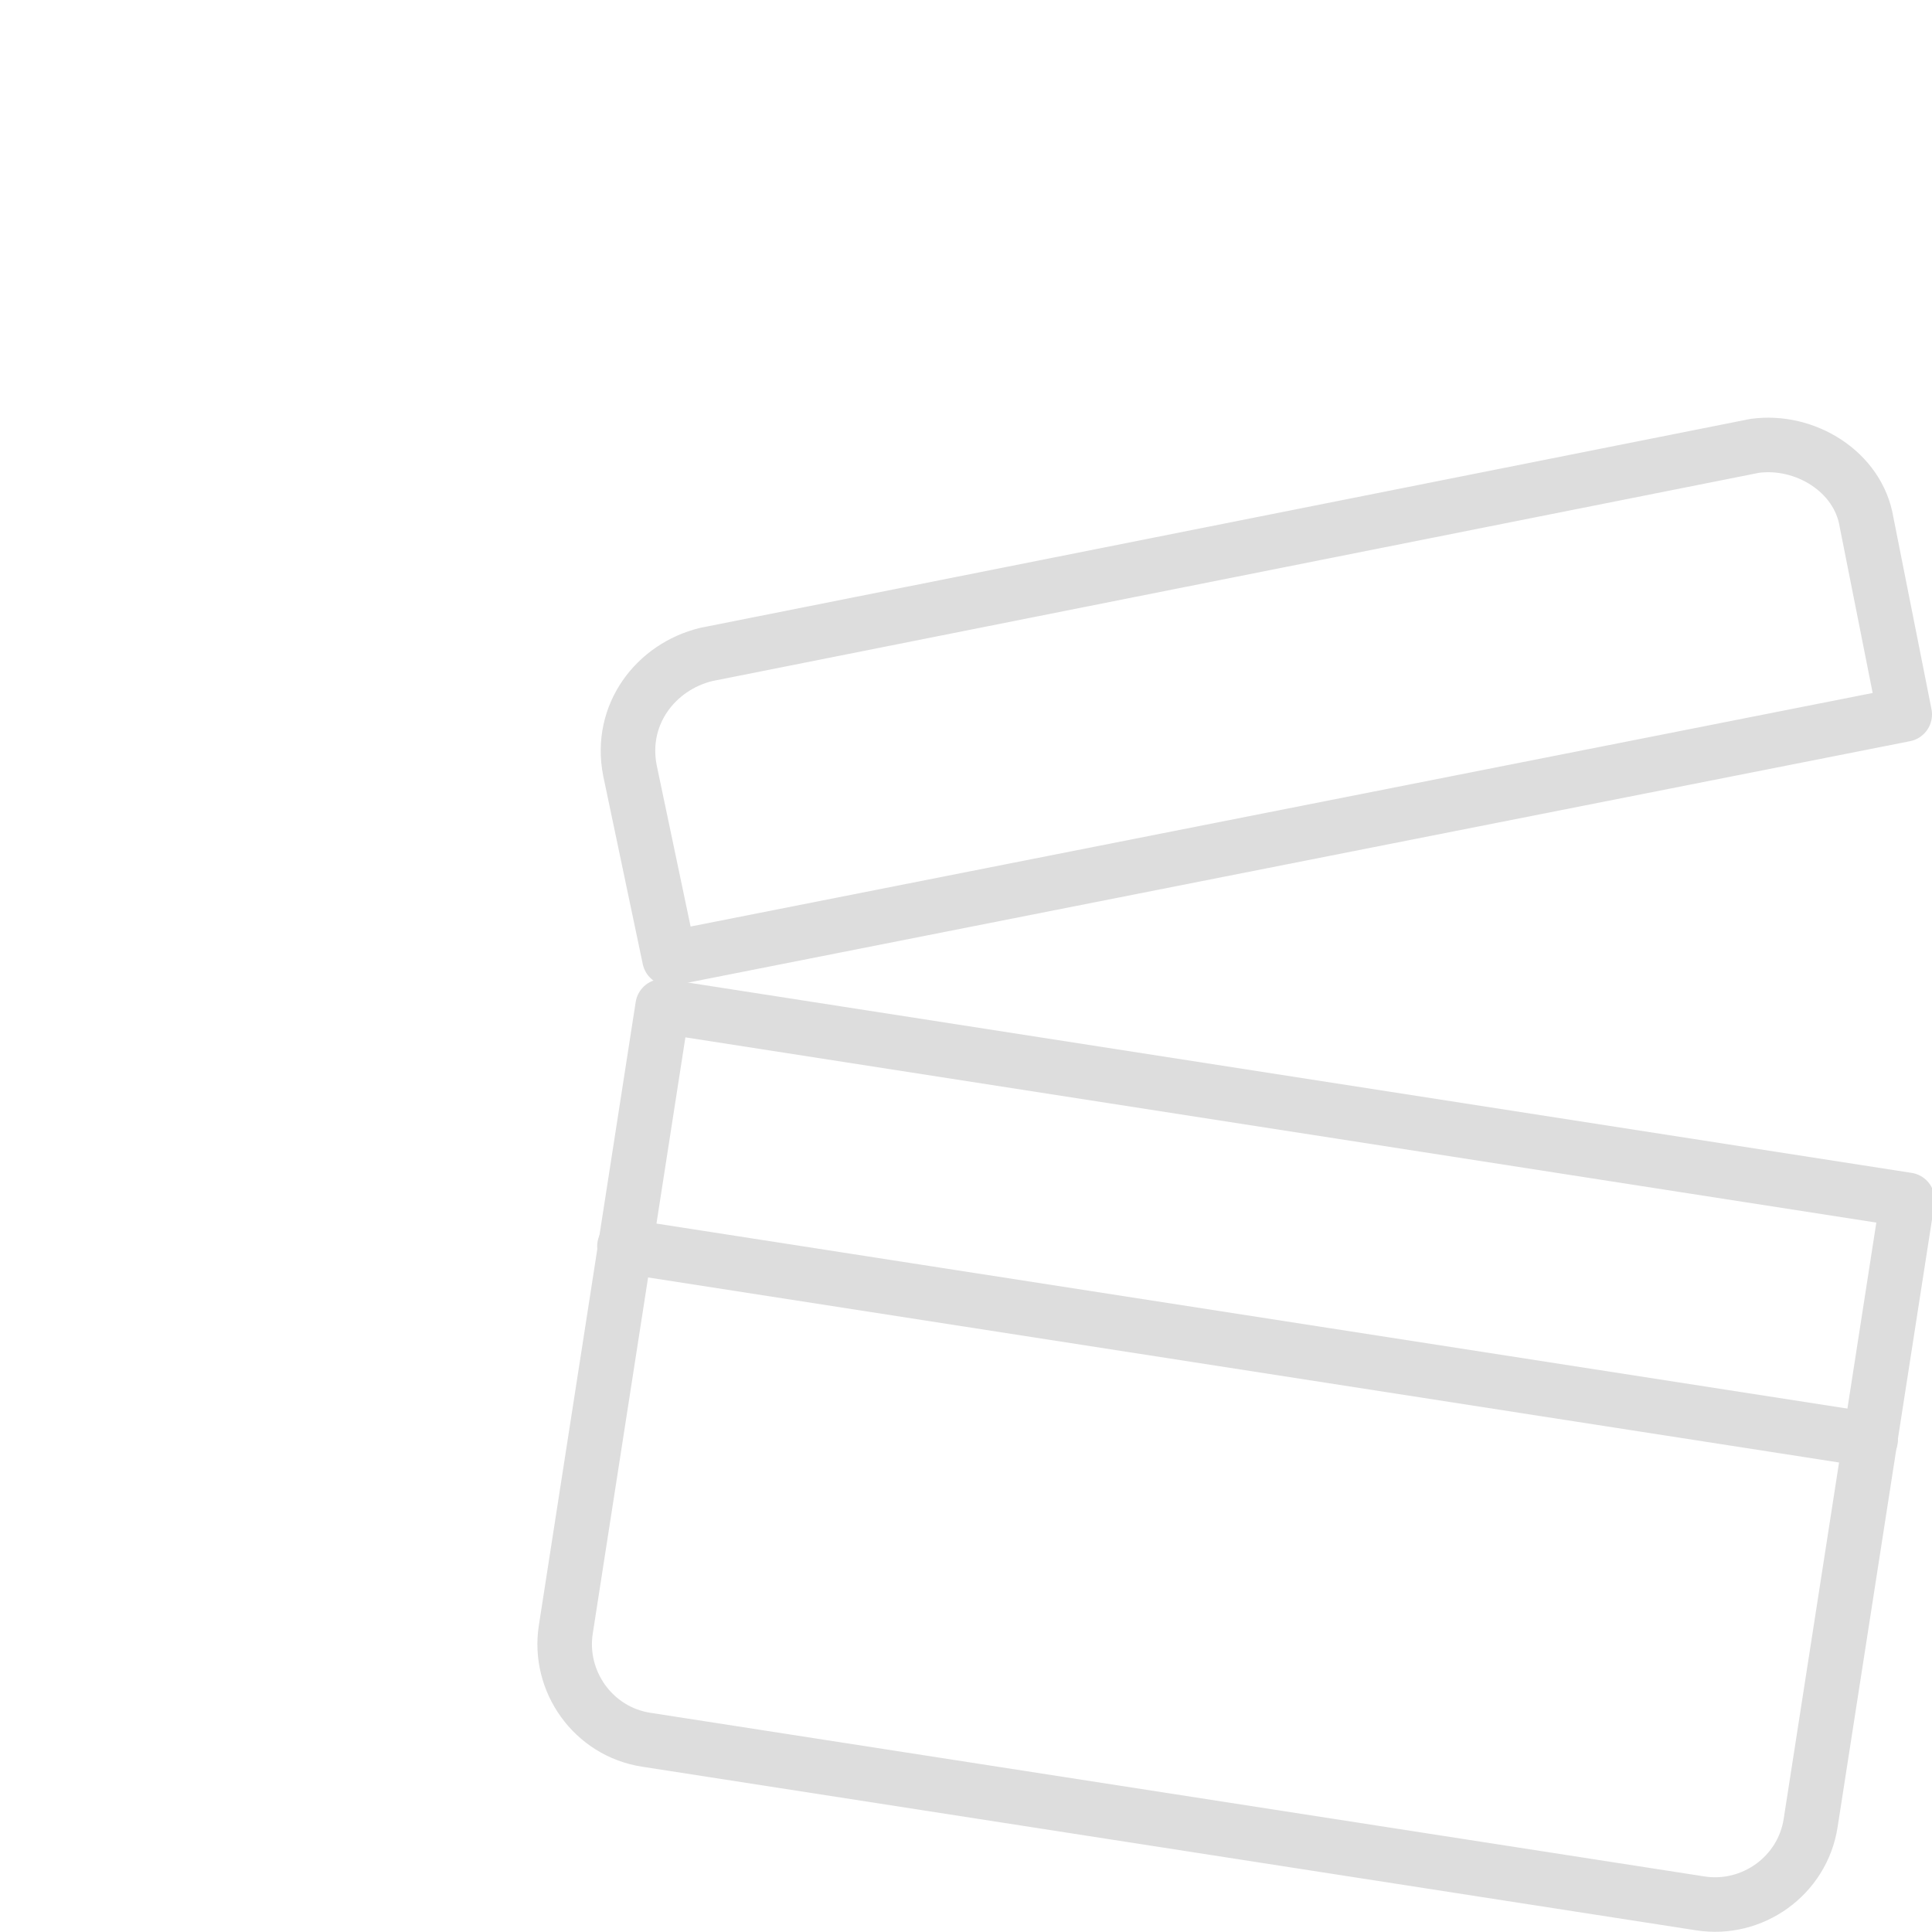 <?xml version="1.0" encoding="utf-8"?>
<!-- Generator: Adobe Illustrator 23.1.0, SVG Export Plug-In . SVG Version: 6.00 Build 0)  -->
<svg version="1.0" id="Icons" xmlns="http://www.w3.org/2000/svg" xmlns:xlink="http://www.w3.org/1999/xlink" x="0px" y="0px"
	 viewBox="0 0 141.7 141.7" style="enable-background:new 0 0 141.7 141.7;" xml:space="preserve">
<style type="text/css">
	.st0{fill:none;stroke:#DDDDDD;stroke-width:4;stroke-linecap:round;stroke-linejoin:round;stroke-miterlimit:10;}
</style>
<path class="st0" d="M124.7,139.6l-77.3-12c-3.9-0.6-6.5-4.3-5.9-8.1l7.1-45.7L139.9,88l-7.1,45.7
	C132.2,137.6,128.5,140.2,124.7,139.6z"/>
<path class="st0" d="M128.7,32.7L51.8,48c-3.7,0.9-6.4,4.4-5.6,8.5l2.9,13.8l90.6-17.9l-2.8-14.1C136.3,34.6,132.4,32.2,128.7,32.7z
	"/>
<line class="st0" x1="45.8" y1="91.4" x2="137.2" y2="105.6"/>
</svg>

